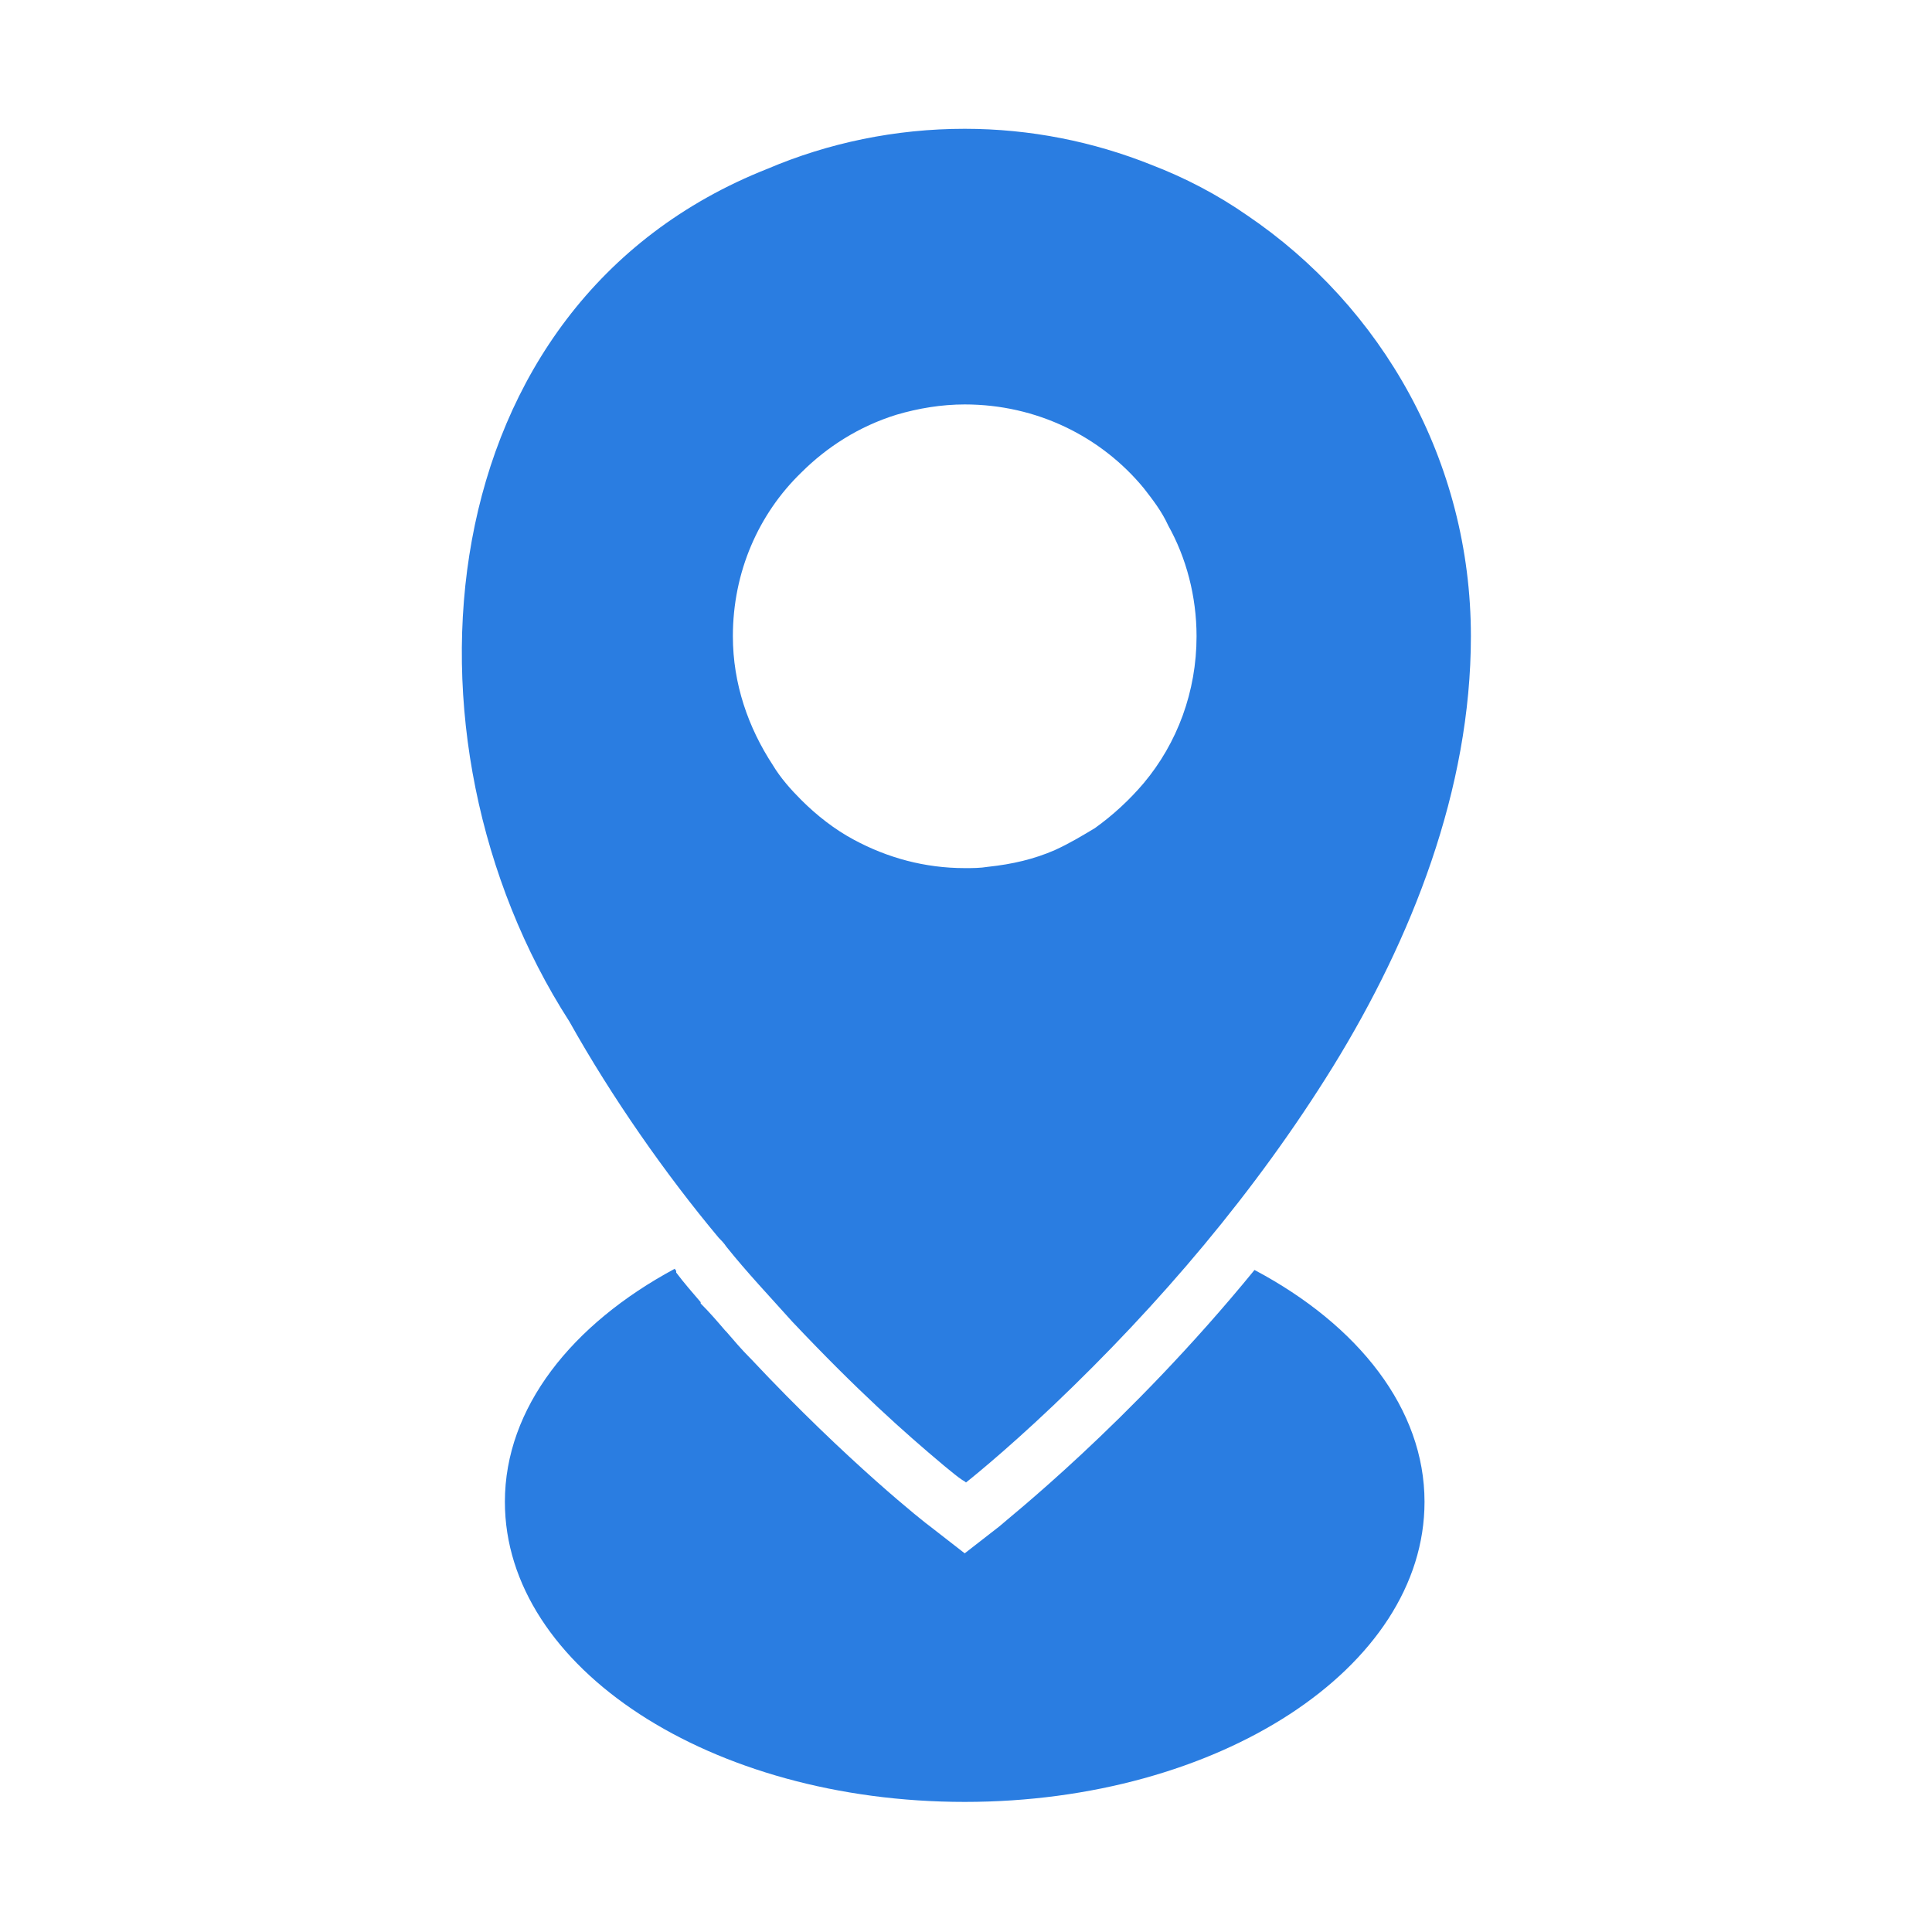 <?xml version="1.0" encoding="utf-8"?>
<!-- Generator: Adobe Illustrator 27.0.0, SVG Export Plug-In . SVG Version: 6.00 Build 0)  -->
<svg version="1.1" id="Layer_1" xmlns="http://www.w3.org/2000/svg" xmlns:xlink="http://www.w3.org/1999/xlink" x="0px" y="0px"
	 viewBox="0 0 150 150" style="enable-background:new 0 0 150 150;" xml:space="preserve">
<style type="text/css">
	.st0{fill:#2A7DE1;}
</style>
<path class="st0" d="M97.4,98.6c-9.8,12-19.4,19.5-19.8,19.9l-2.7,2.1l-2.7-2.1c-0.3-0.2-6.4-5-13.9-13l-0.1-0.1l0,0
	c-0.6-0.6-1.2-1.3-1.8-2l-0.1-0.1c-0.6-0.7-1.2-1.4-1.9-2.1l0-0.1l0,0l0,0l0,0c-0.6-0.7-1.3-1.5-1.9-2.3l0-0.1l0,0
	c0-0.1-0.1-0.1-0.1-0.2c-8,4.3-13.2,10.8-13.2,18.1c0,12.9,16,23.3,35.7,23.3s35.7-10.4,35.7-23.3
	C110.6,109.4,105.5,102.9,97.4,98.6L97.4,98.6z M96.8,16.7c-2.3-1.6-4.8-2.9-7.4-3.9C84.9,11,80,10,74.9,10
	c-5.4,0-10.6,1.1-15.3,3.1C33,23.6,30.1,57.4,44.2,79.3c3.3,5.9,7.5,11.9,11.6,16.8l0,0v0c0.2,0.2,0.4,0.4,0.6,0.7
	c1.6,2,3.4,3.9,5.1,5.8l0,0c5.1,5.4,8.7,8.6,11.8,11.2c0.6,0.5,1.1,0.9,1.4,1.1c0.2,0.1,0.3,0.2,0.3,0.2s2.8-2.2,6.8-6
	c8.2-7.8,15.7-16.6,21.7-26.3c6.1-9.9,10.7-21.5,10.7-33.4C114.2,35.8,107.3,23.8,96.8,16.7L96.8,16.7z M62.2,36.7
	c2-2,4.5-3.6,7.4-4.5c1.7-0.5,3.5-0.8,5.3-0.8c5.6,0,10.6,2.5,13.9,6.5c0.7,0.9,1.4,1.8,1.9,2.9c1.4,2.5,2.2,5.5,2.2,8.6
	c0,4.3-1.5,8.3-4.1,11.4c-1.1,1.3-2.4,2.5-3.8,3.5c-1,0.6-2,1.2-3.1,1.7c-1.6,0.7-3.3,1.1-5.2,1.3c-0.6,0.1-1.2,0.1-1.8,0.1
	c-3.1,0-6-0.8-8.6-2.2c-1.5-0.8-2.9-1.9-4.1-3.1c-0.8-0.8-1.6-1.7-2.2-2.7c-1.9-2.9-3.1-6.3-3.1-10C56.9,44.4,58.9,39.9,62.2,36.7
	L62.2,36.7z"/>
</svg>
